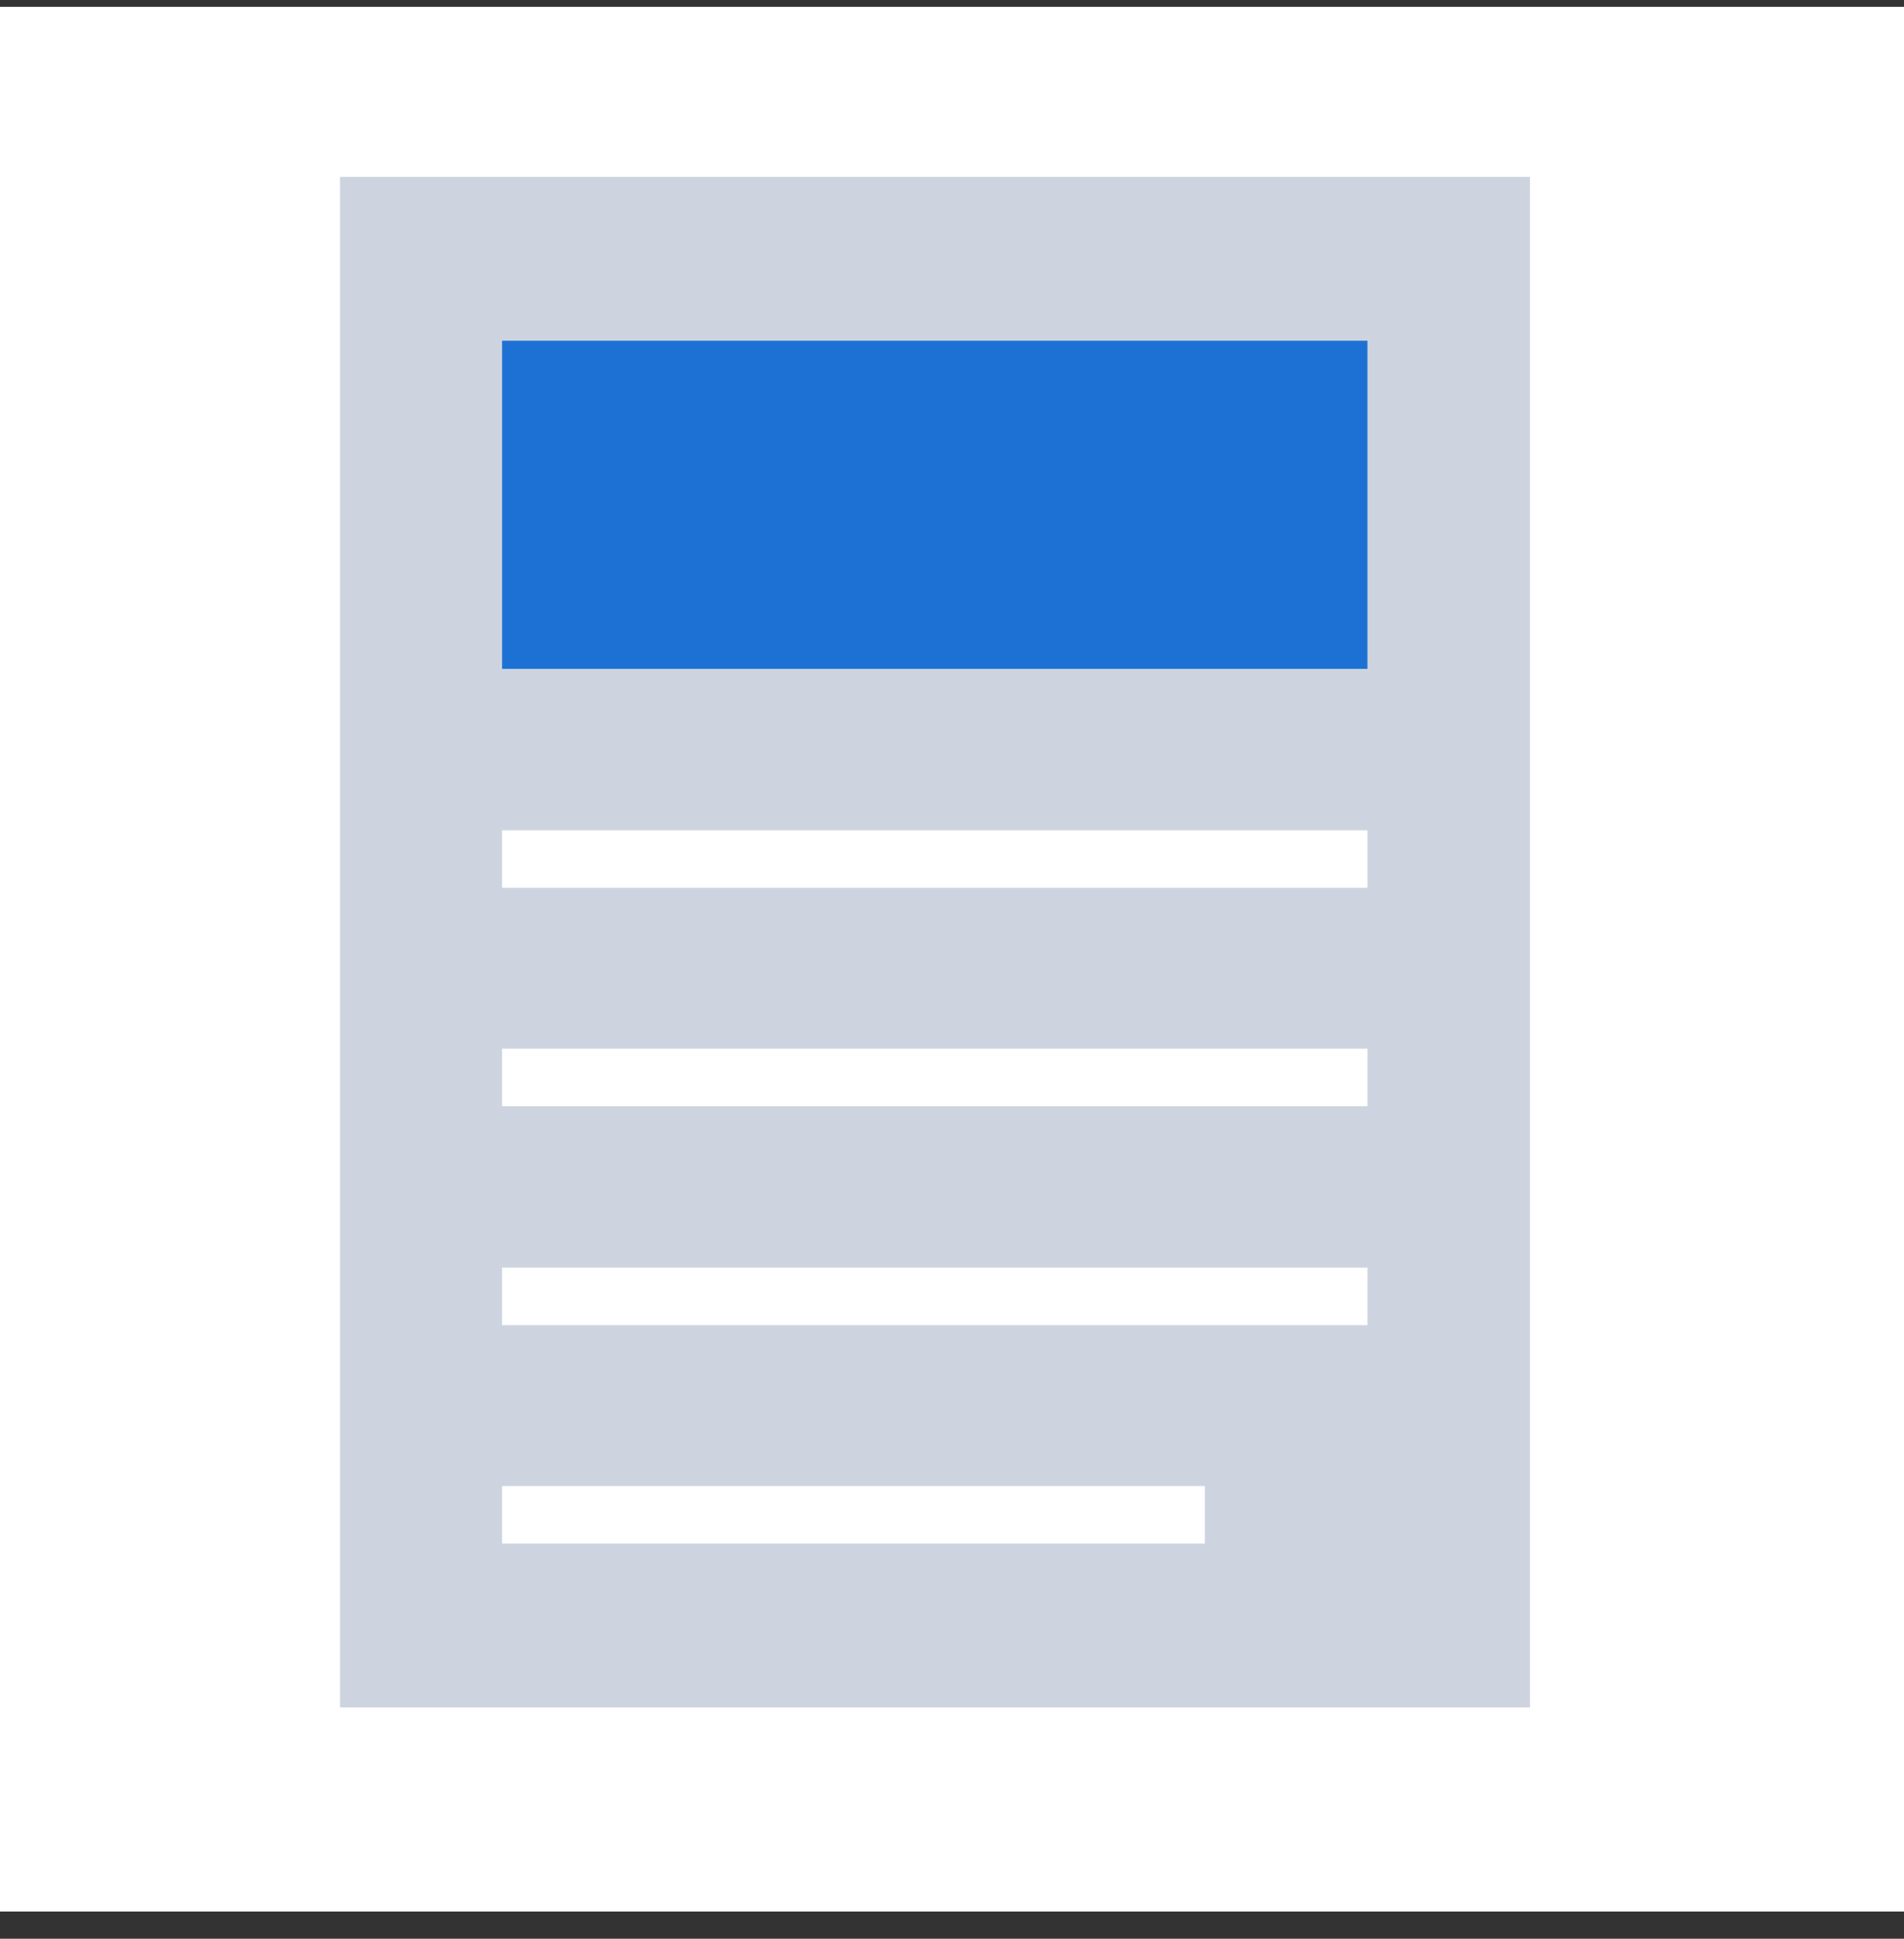 <svg xmlns="http://www.w3.org/2000/svg" fill="none" viewBox="0 0 56 57" height="57" width="56">
<rect x="0" y="0" width="56" height="57" fill="#333333" stroke="none"/>
<rect fill="white" height="56" width="56" y="0.2"></rect>
<g clip-path="url(#clip0_1579_3908)">
<path fill="#CED4DF" d="M45 5.2H10V50.2H45V5.2Z"></path>
<path fill="#1E71D4" d="M40.219 10.017H14.767V19.665H40.219V10.017Z"></path>
<path fill="white" d="M40.219 24.411H14.767V26.102H40.219V24.411Z"></path>
<path fill="white" d="M40.219 30.833H14.767V32.524H40.219V30.833Z"></path>
<path fill="white" d="M40.219 37.27H14.767V38.961H40.219V37.27Z"></path>
<path fill="white" d="M35.438 43.692H14.767V45.383H35.438V43.692Z"></path>
</g>
<defs>
<clipPath id="clip0_1579_3908">
<rect transform="translate(10 5.2)" fill="white" height="45" width="35"></rect>
</clipPath>
</defs>
</svg>
